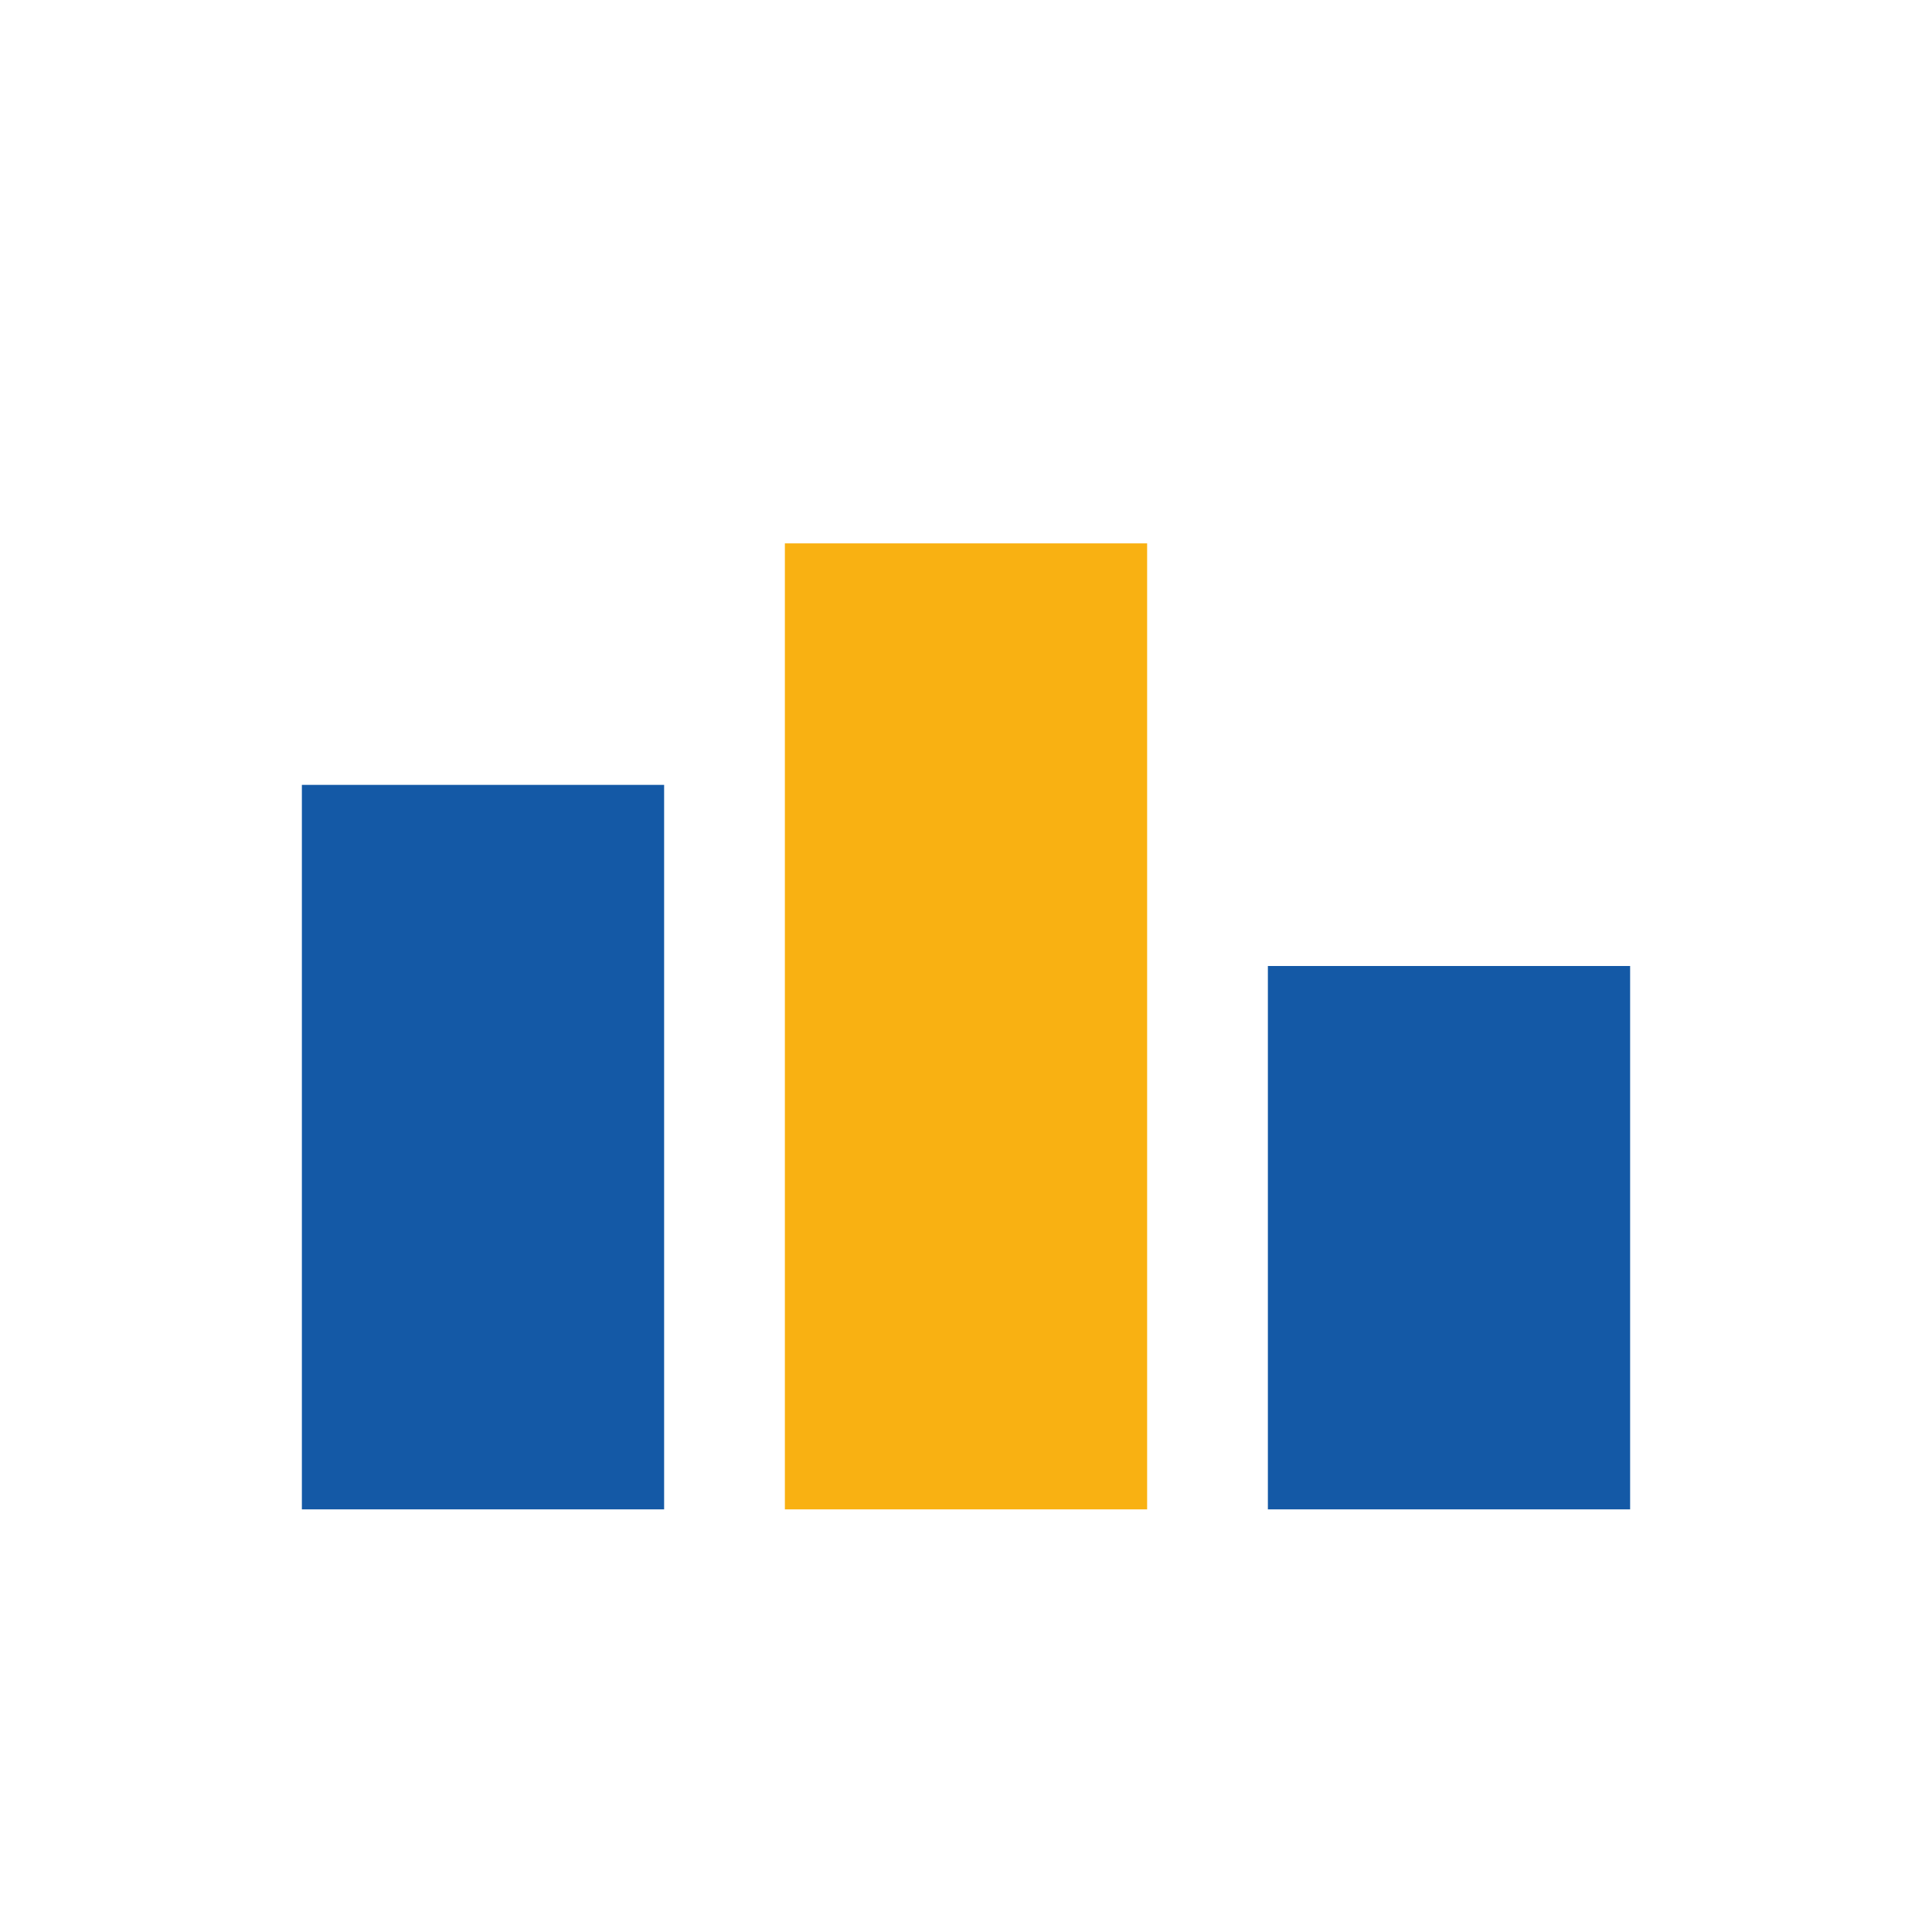 <?xml version="1.0" encoding="UTF-8"?>
<svg xmlns="http://www.w3.org/2000/svg" width="32" height="32" viewBox="0 0 32 32"><rect x="5" y="13" width="6" height="12" fill="#1459a6"/><rect x="13" y="9" width="6" height="16" fill="#f9b112"/><rect x="21" y="16" width="6" height="9" fill="#1459a6"/></svg>
